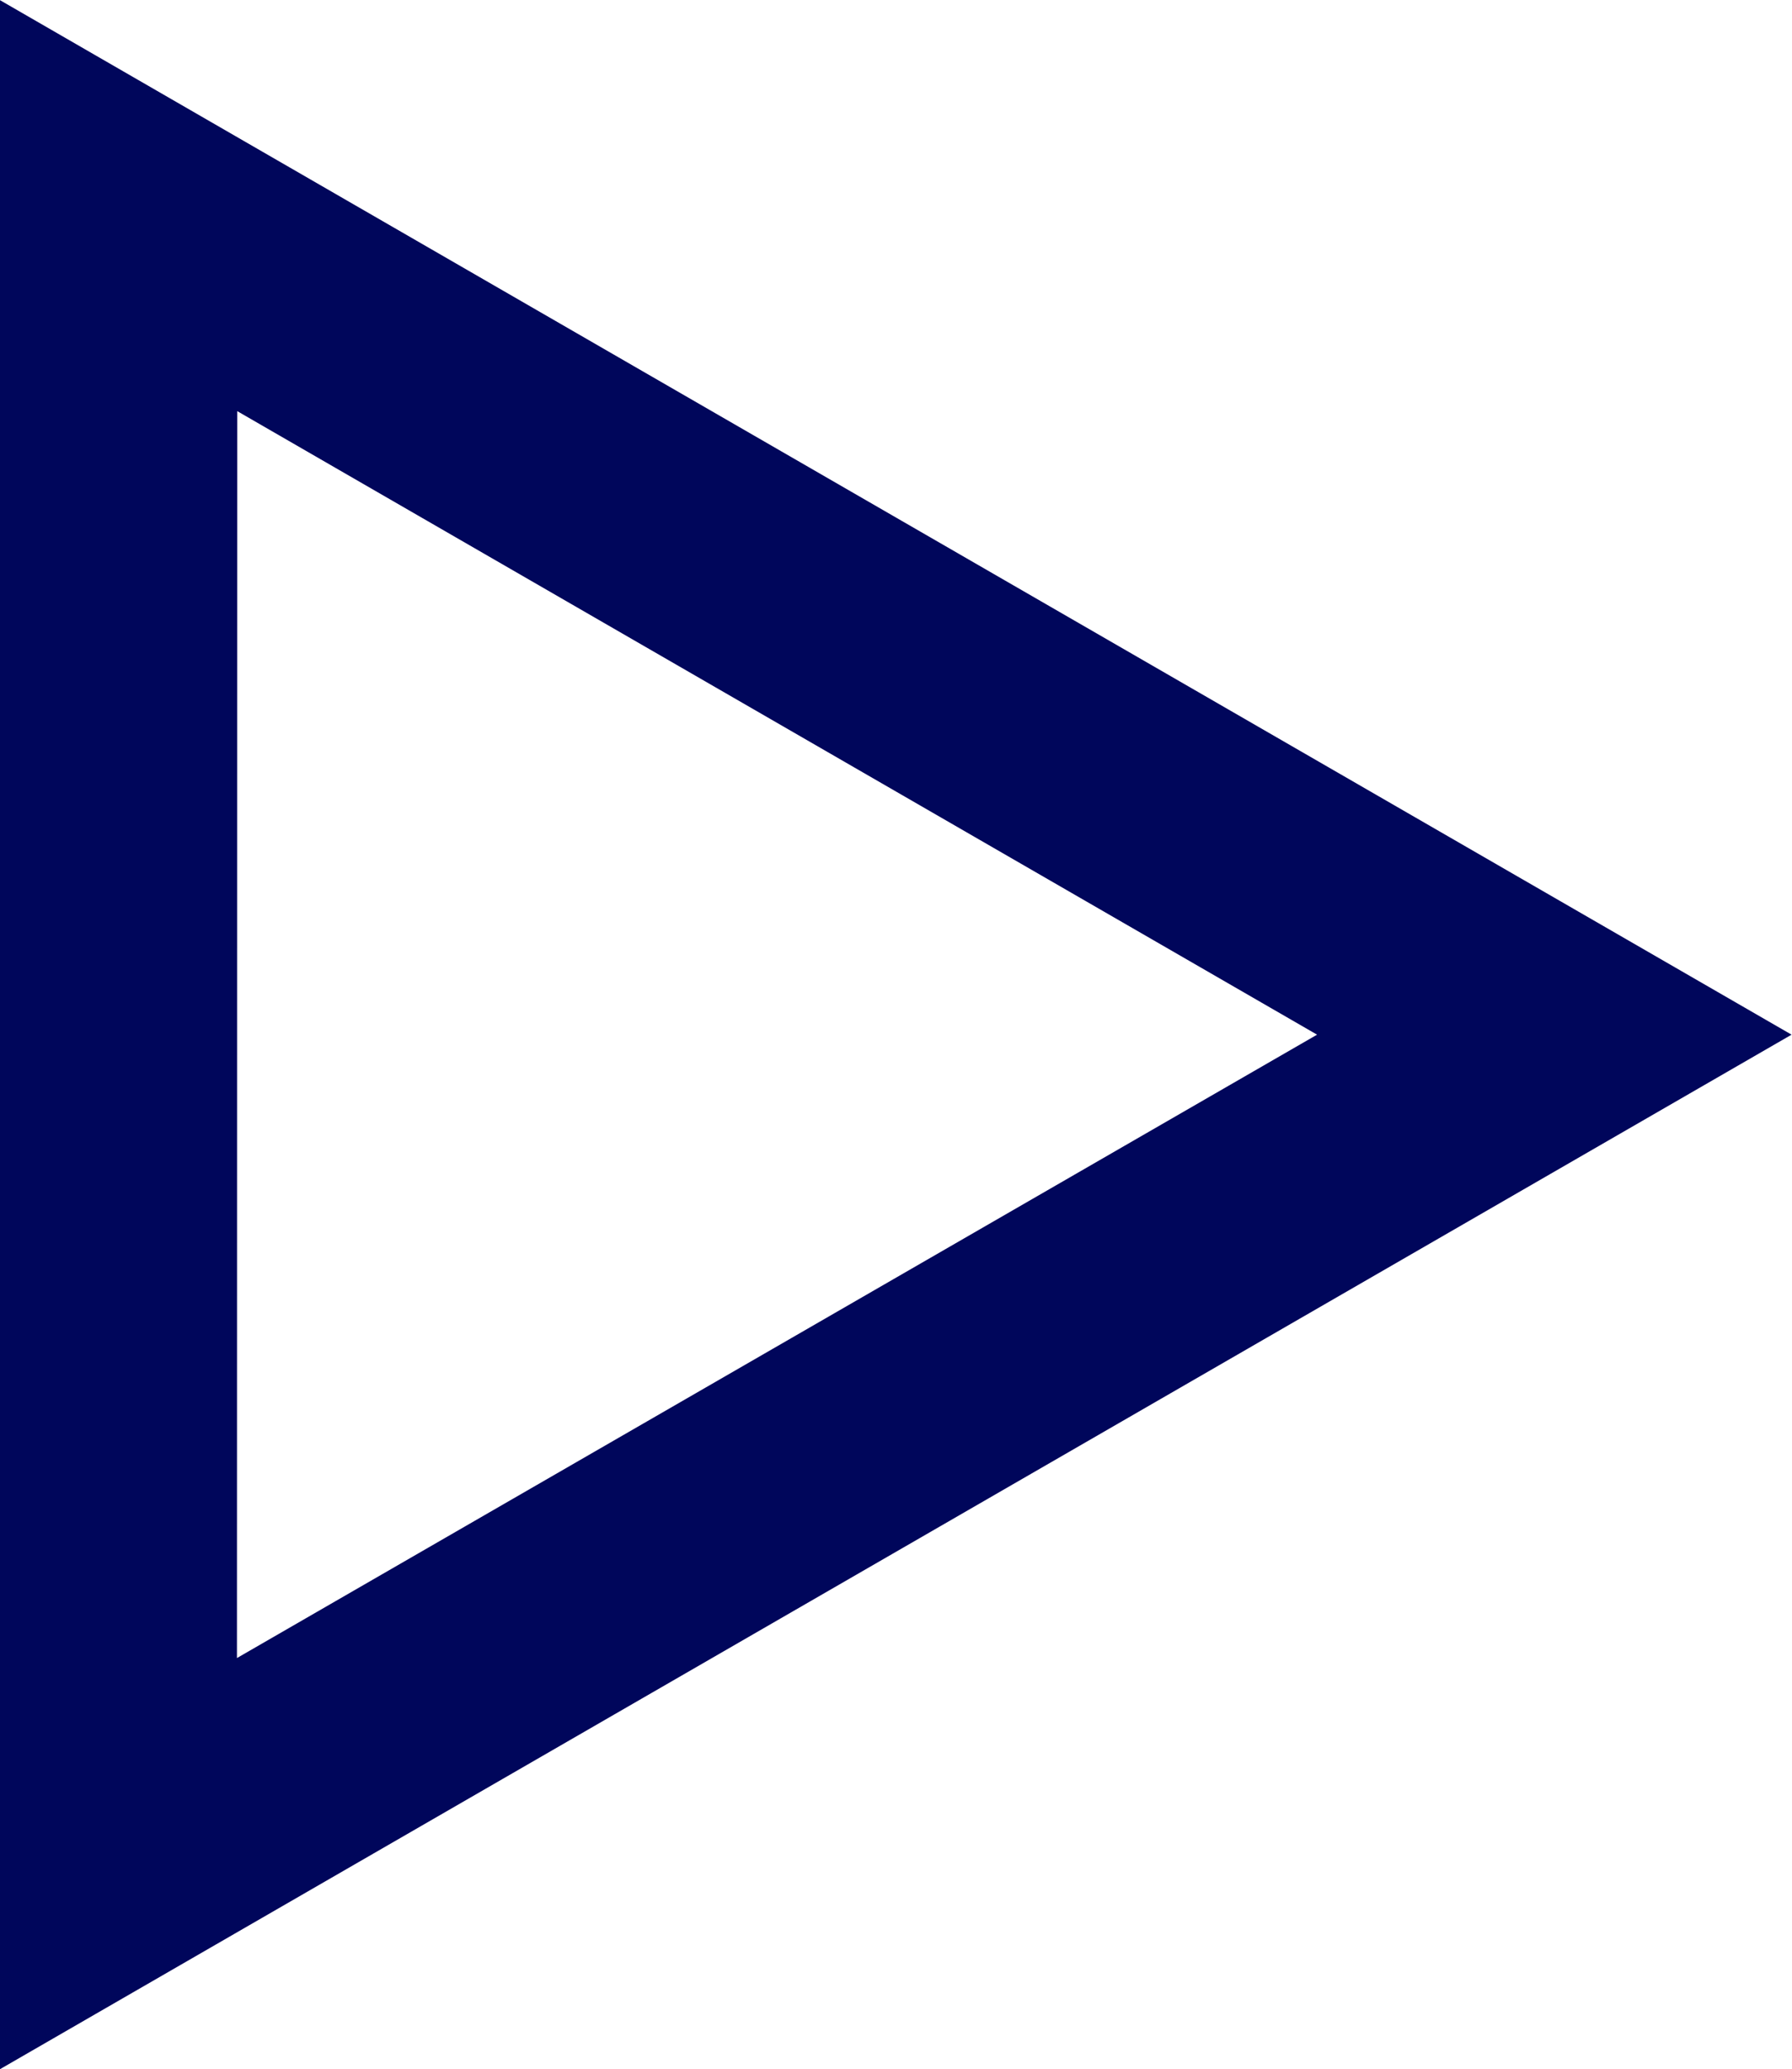 <svg xmlns="http://www.w3.org/2000/svg" width="20.79" height="24" viewBox="0 0 20.79 24"><g data-name="Group 367"><path data-name="Path 9691" d="M0 .002v24l20.785-12zm2.752 4.767l12.528 7.233-12.531 7.231z" fill="#00065b"/></g></svg>